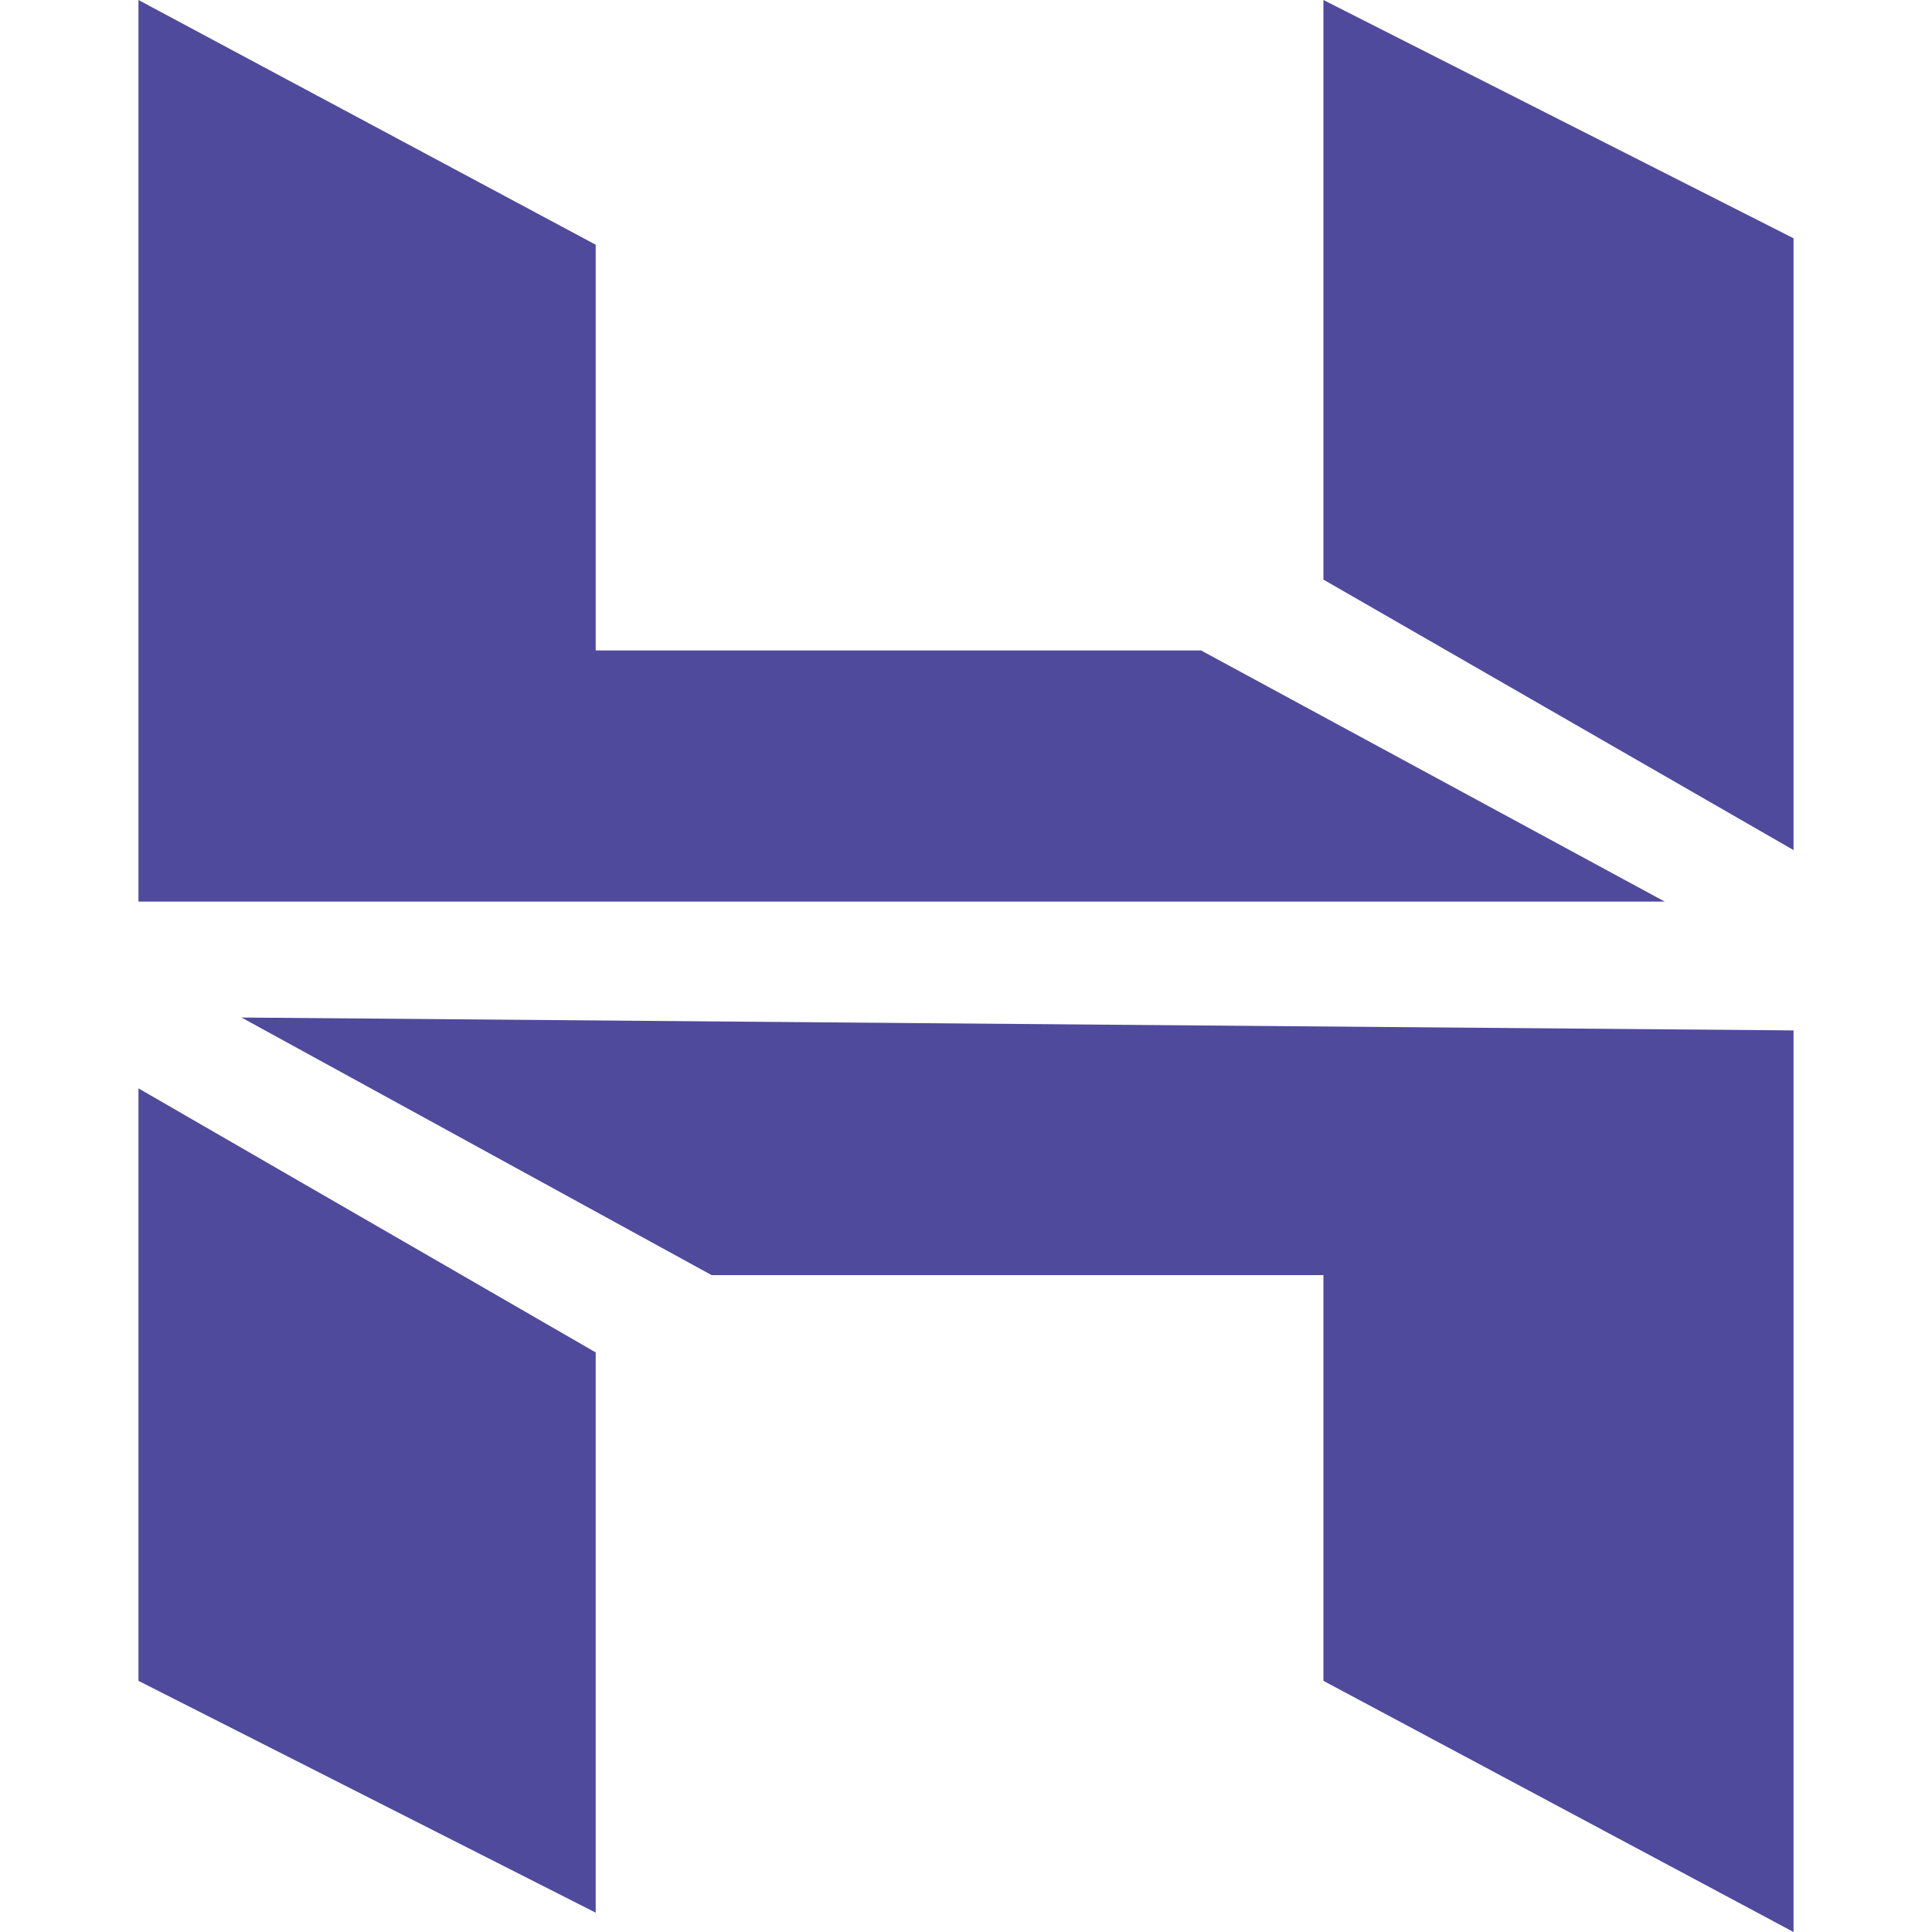 <?xml version="1.0" standalone="no"?><!DOCTYPE svg PUBLIC "-//W3C//DTD SVG 1.1//EN" "http://www.w3.org/Graphics/SVG/1.1/DTD/svg11.dtd"><svg t="1755615879450" class="icon" viewBox="0 0 1024 1024" version="1.1" xmlns="http://www.w3.org/2000/svg" p-id="1905" width="128" height="128" xmlns:xlink="http://www.w3.org/1999/xlink"><path d="M73.387 477.867V0l242.347 129.707v215.04h320.853l245.76 133.12H73.387z m628.053-170.667V0l249.173 126.293v324.267L701.44 307.2z m0 583.68v-215.04H377.173l-249.173-136.533 822.613 6.827v477.867l-249.173-133.12zM73.387 890.88v-314.027L315.733 716.8v296.96L73.387 890.88z" fill="#504A9C" p-id="1906"></path></svg>